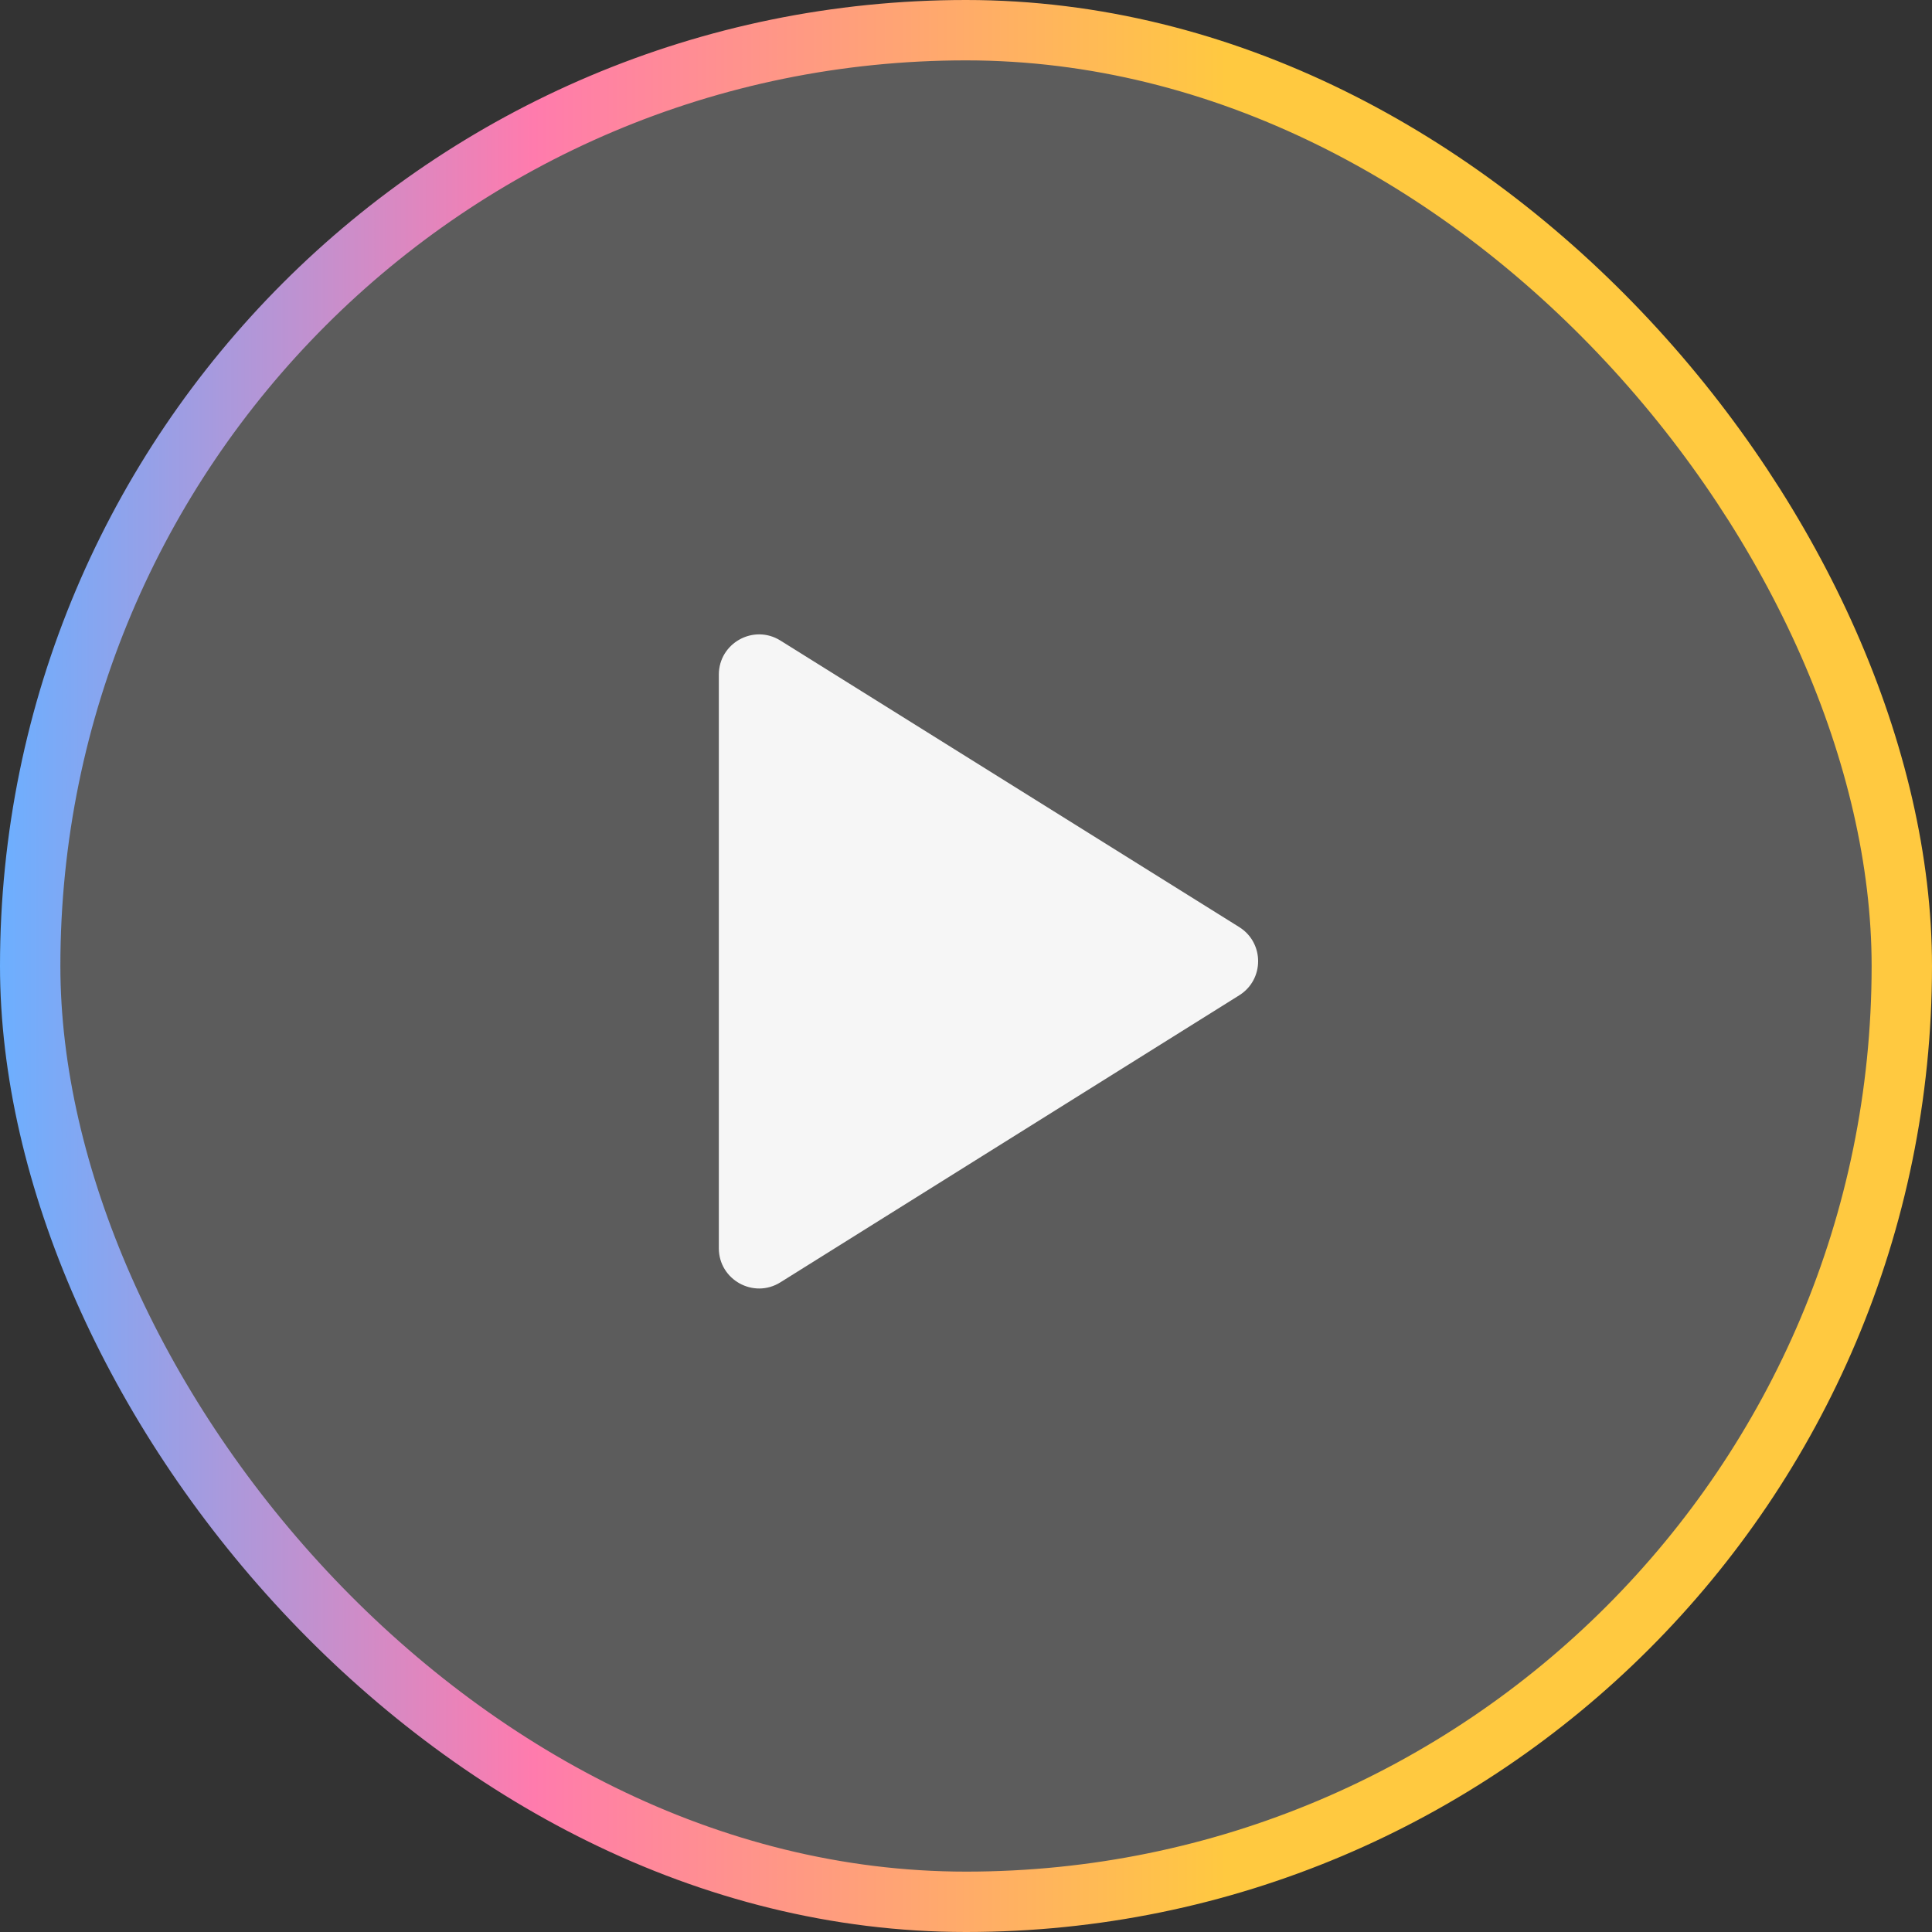 <svg width="64" height="64" viewBox="0 0 64 64" fill="none" xmlns="http://www.w3.org/2000/svg">
<rect x="0" y="0" width="64" height="64" fill="#333333" stroke="none"/>
<rect x="1" y="1" width="62" height="62" rx="31" fill="white" fill-opacity="0.2"/>
<rect x="1" y="1" width="62" height="62" rx="31" stroke="url(#paint0_linear_3647_13769)" stroke-width="2"/>
<path fill-rule="evenodd" clip-rule="evenodd" d="M25.852 21.219C24.964 20.664 23.812 21.303 23.812 22.35L23.812 41.348C23.812 42.395 24.965 43.034 25.853 42.478L41.051 32.971C41.886 32.449 41.886 31.232 41.05 30.71L25.852 21.219Z" fill="#F6F6F6"/>
<defs>
<linearGradient id="paint0_linear_3647_13769" x1="-1.35338e-07" y1="33.685" x2="64" y2="33.685" gradientUnits="userSpaceOnUse">
<stop stop-color="#6CAFFF"/>
<stop offset="0.276" stop-color="#FF7BAD"/>
<stop offset="0.635" stop-color="#FFC940"/>
<stop offset="1" stop-color="#FFC940"/>
</linearGradient>
</defs>
</svg>
